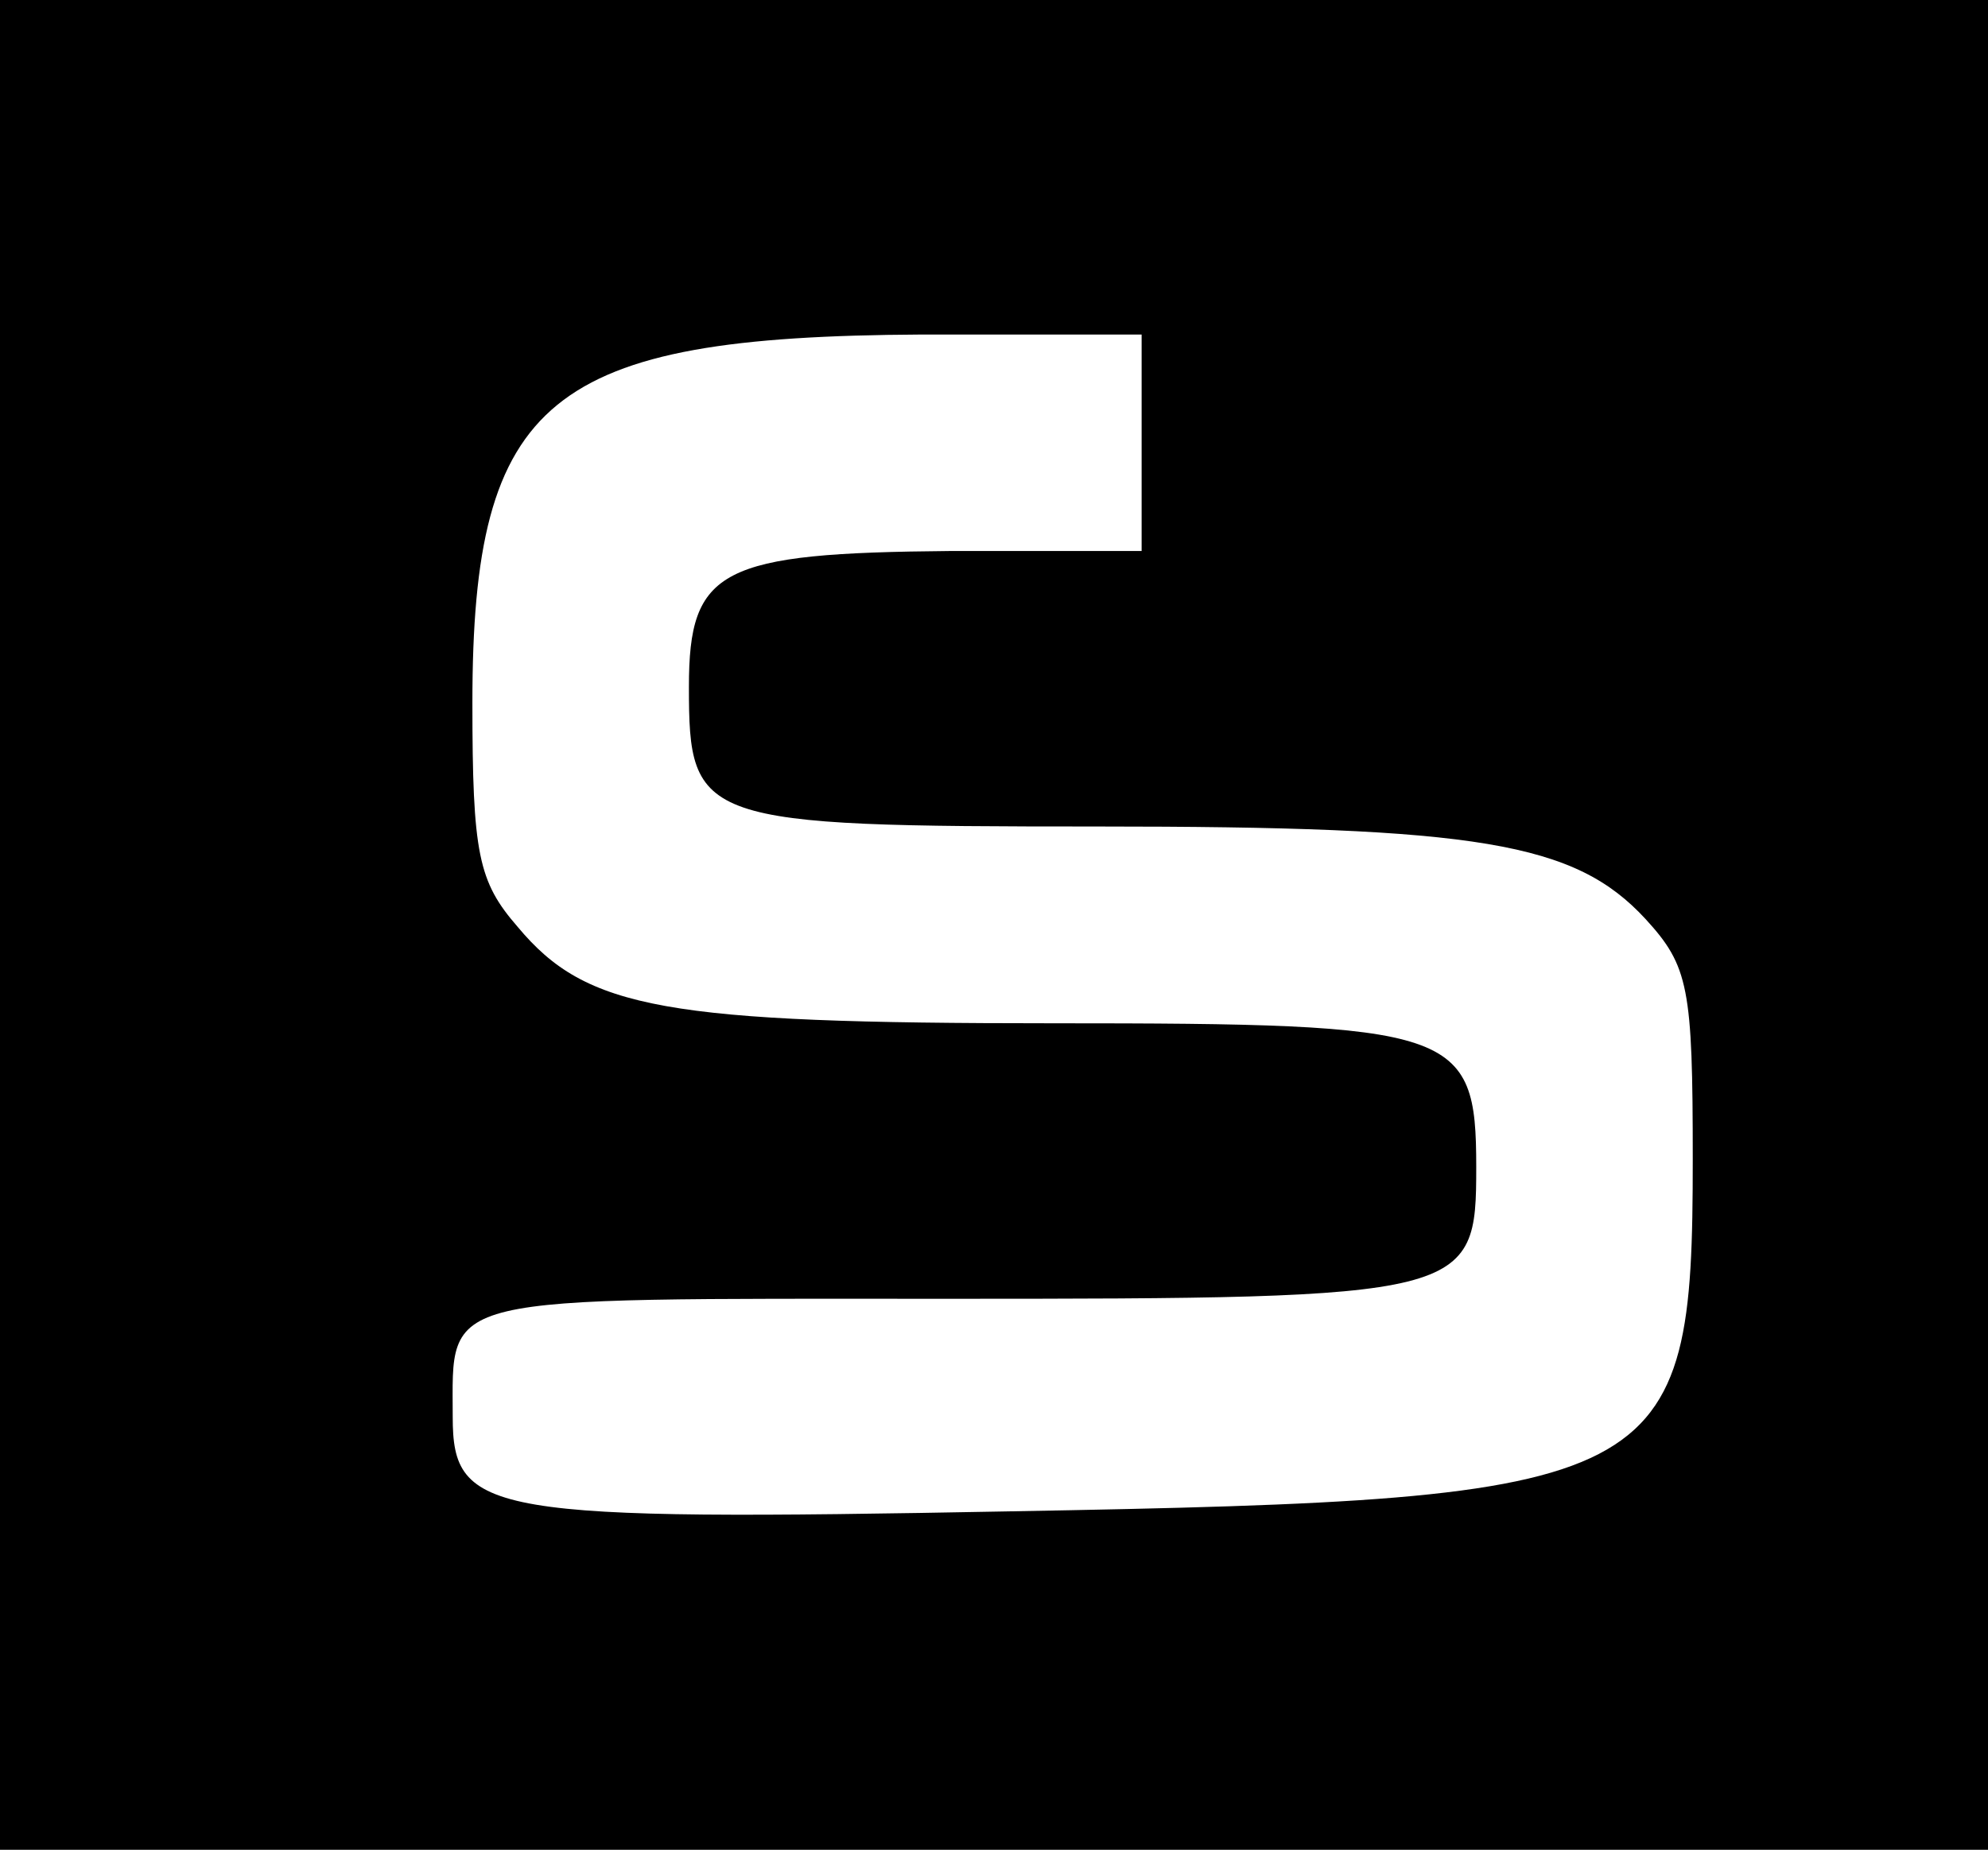 <?xml version="1.0" standalone="no"?>
<!DOCTYPE svg PUBLIC "-//W3C//DTD SVG 20010904//EN"
 "http://www.w3.org/TR/2001/REC-SVG-20010904/DTD/svg10.dtd">
<svg version="1.0" xmlns="http://www.w3.org/2000/svg"
 width="101pt" height="94pt" viewBox="0 0 101 94"
 preserveAspectRatio="xMidYMid meet">

<g transform="translate(0,94) scale(0.1,-0.1)"
fill="#000000" stroke="none">
<path d="M0 470 l0 -470 505 0 505 0 0 470 0 470 -505 0 -505 0 0 -470z m580
245 l0 -55 -97 0 c-117 -1 -133 -9 -133 -69 0 -69 5 -71 207 -71 194 0 243 -8
279 -47 22 -24 24 -35 24 -122 0 -167 -12 -173 -346 -179 -266 -5 -284 -2
-284 48 0 63 -10 60 250 60 267 0 270 1 270 67 0 70 -10 73 -215 73 -197 0
-237 7 -272 49 -20 23 -23 37 -23 114 0 155 39 186 228 187 l112 0 0 -55z"/>
</g>
</svg>
